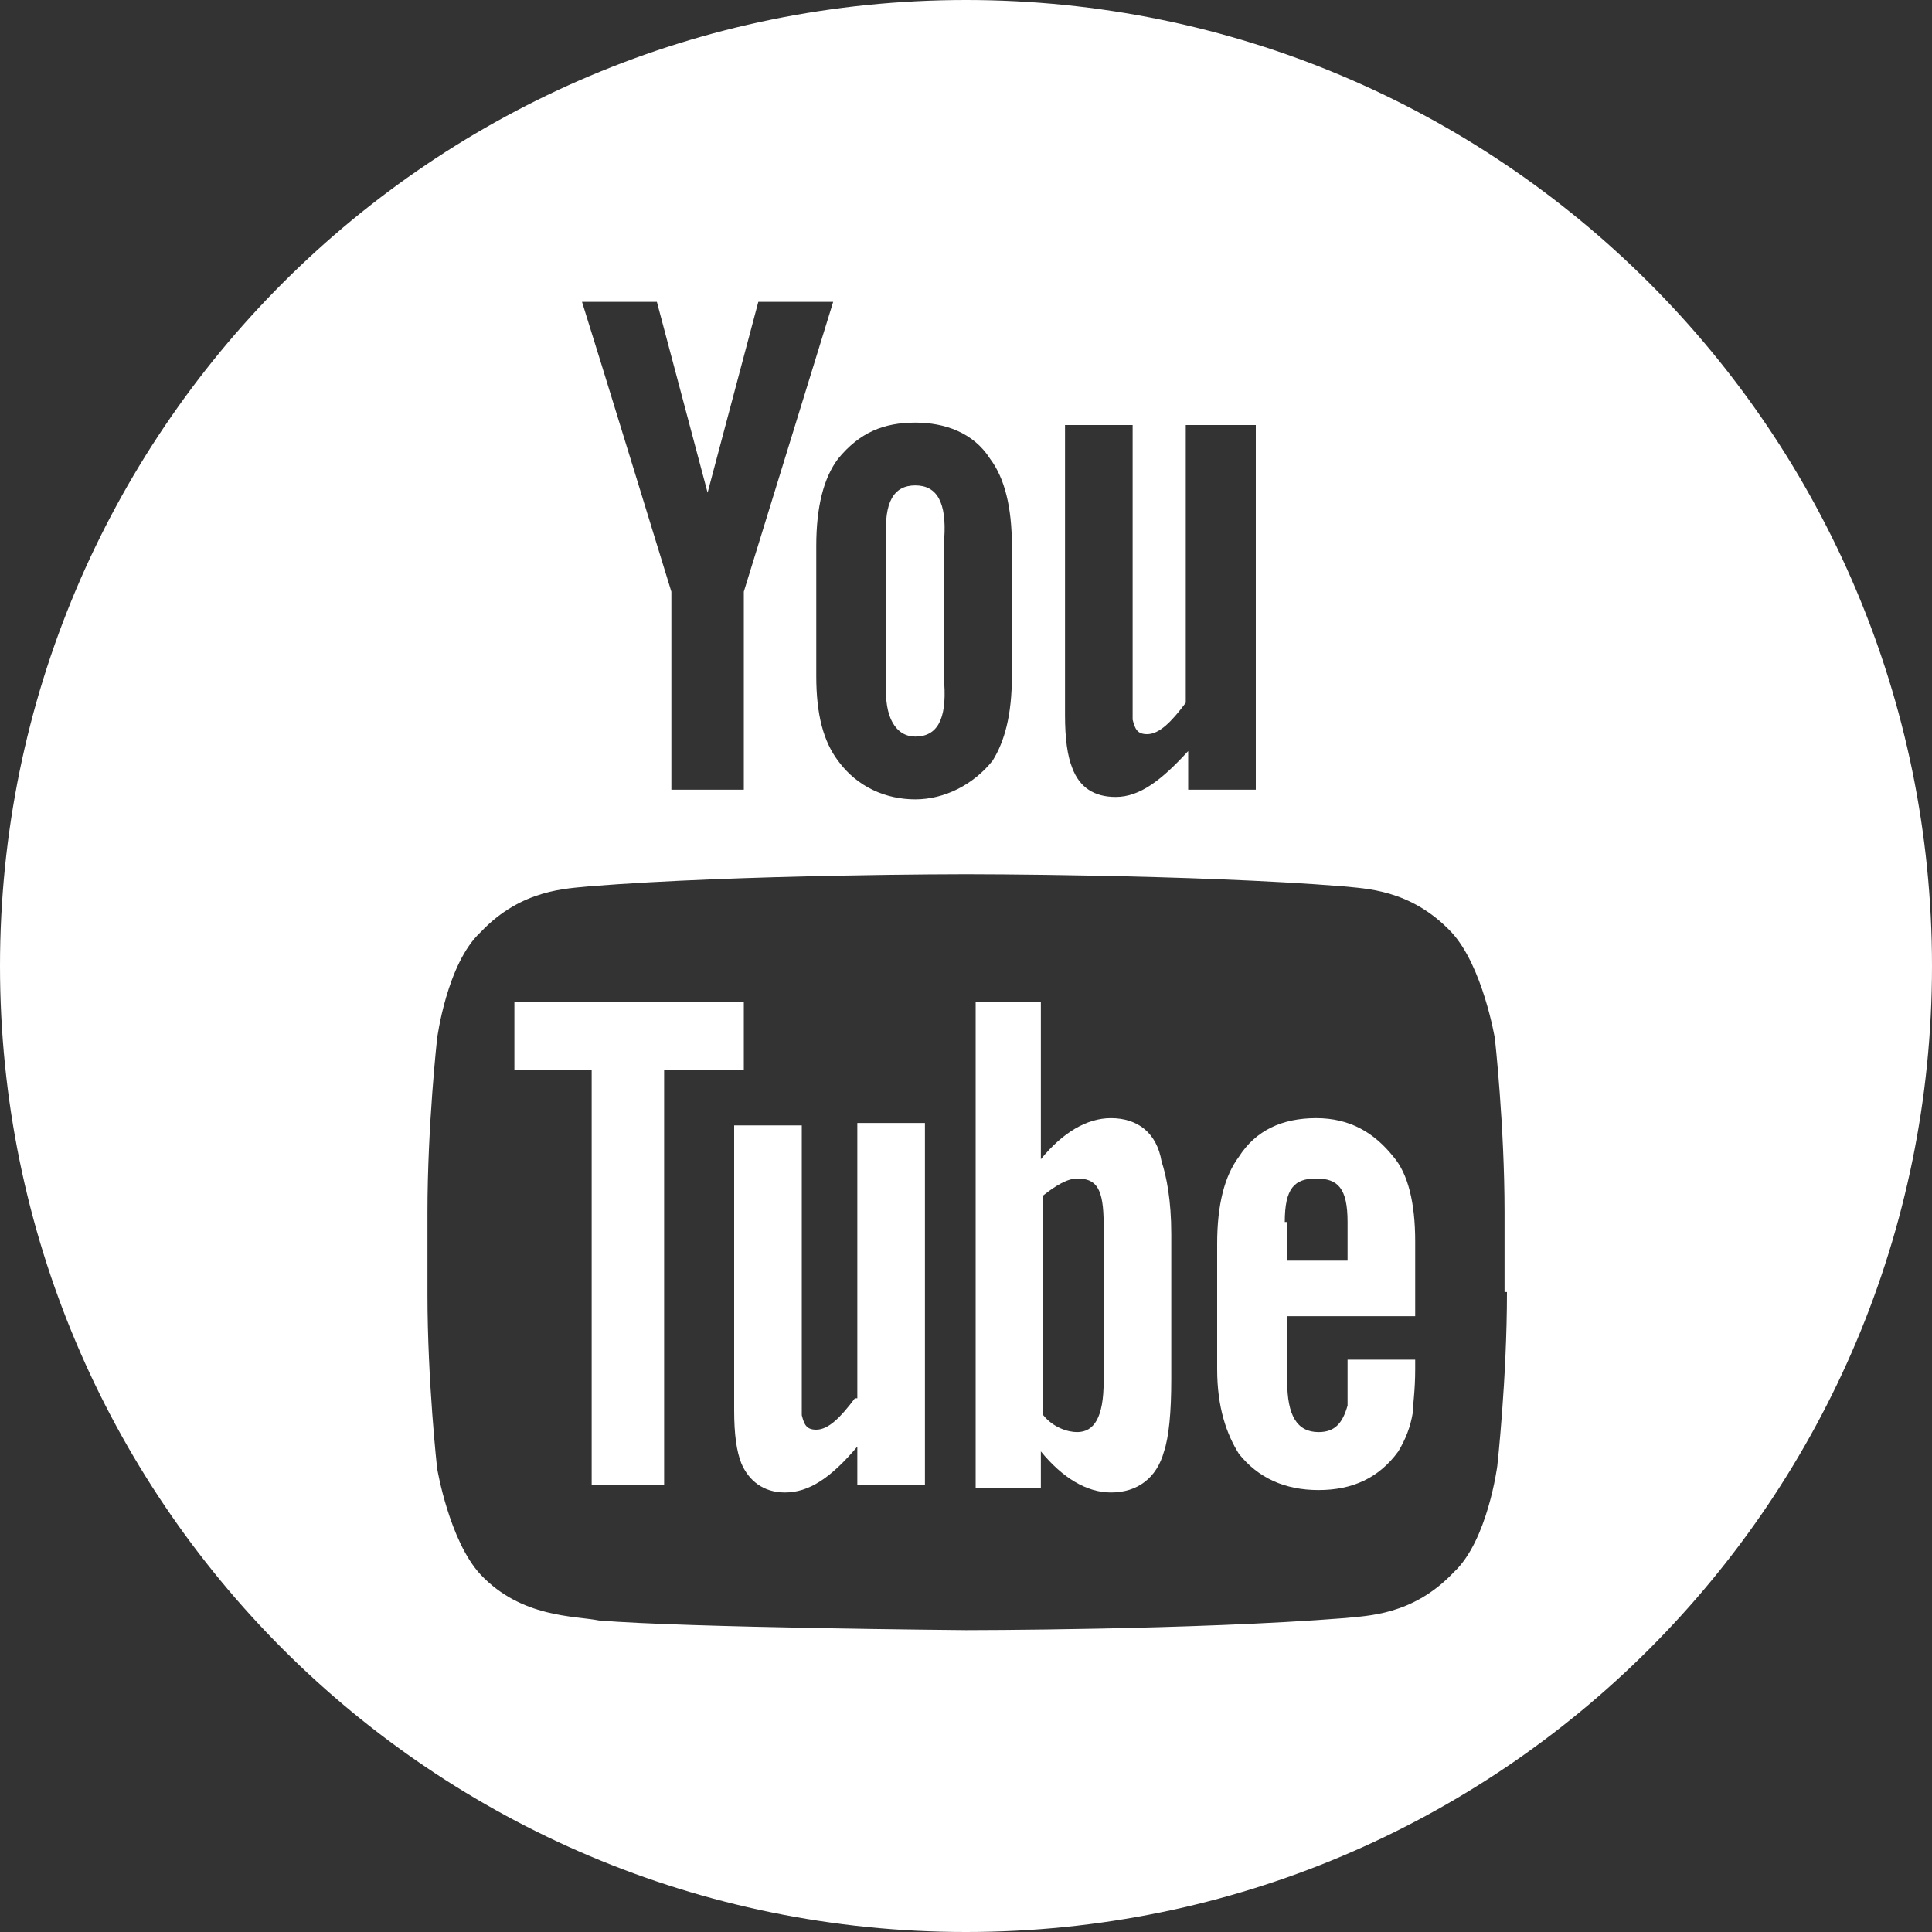 <?xml version="1.0" encoding="utf-8"?>
<!-- Generator: Adobe Illustrator 18.1.0, SVG Export Plug-In . SVG Version: 6.00 Build 0)  -->
<!DOCTYPE svg PUBLIC "-//W3C//DTD SVG 1.1//EN" "http://www.w3.org/Graphics/SVG/1.1/DTD/svg11.dtd">
<svg version="1.1" id="Ebene_1" xmlns="http://www.w3.org/2000/svg" xmlns:xlink="http://www.w3.org/1999/xlink" x="0px" y="0px"
	 viewBox="0 0 80 80" enable-background="new 0 0 80 80" xml:space="preserve">
<rect x="0" y="0" width="80" height="80" fill="#333333" stroke="none"/>
<g>
	<path fill="#FFFFFF" d="M46,46.3c-1,0-2,0.6-2.9,1.7l0-6.5h-2.7v20.1h2.7l0-1.5c0.9,1.1,1.9,1.7,2.9,1.7c1.1,0,1.9-0.6,2.2-1.7
		c0.2-0.6,0.3-1.6,0.3-3v-6c0-1.4-0.2-2.4-0.4-3C47.9,46.9,47.1,46.3,46,46.3z M45.7,57.2c0,1.5-0.4,2.1-1.1,2.1
		c-0.4,0-1-0.2-1.4-0.7l0-9.1c0.5-0.4,1-0.7,1.4-0.7c0.8,0,1.1,0.4,1.1,1.9V57.2z"/>
	<polygon fill="#FFFFFF" points="30.8,41.5 21.3,41.5 21.3,44.3 24.5,44.3 24.5,61.5 27.5,61.5 27.5,44.3 30.8,44.3 	"/>
	<path fill="#FFFFFF" d="M35.4,57.9c-0.6,0.8-1.1,1.3-1.6,1.3c-0.4,0-0.5-0.2-0.6-0.6c0-0.1,0-0.4,0-1V46.6h-2.8v11.8
		c0,1,0.1,1.7,0.3,2.2c0.3,0.7,0.9,1.2,1.8,1.2c1,0,1.9-0.6,3-1.9v1.6h2.8v-15h-2.8V57.9z"/>
	<path fill="#FFFFFF" d="M37.9,30.5c0.9,0,1.3-0.7,1.2-2.2l0-6c0.1-1.5-0.3-2.2-1.2-2.2s-1.3,0.7-1.2,2.2v6
		C36.6,29.7,37.1,30.5,37.9,30.5z"/>
	<path fill="#FFFFFF" d="M40,0C17.9,0,0,17.9,0,40c0,22.1,17.9,40,40,40s40-17.9,40-40C80,17.9,62.1,0,40,0z M44.1,17.6h2.8v11.2
		c0,0.6,0,0.9,0,1c0.1,0.4,0.2,0.6,0.6,0.6c0.5,0,1-0.5,1.6-1.3V17.6H52v15.1h-2.8v-1.6c-1.1,1.2-2,1.9-3,1.9
		c-0.9,0-1.5-0.4-1.8-1.2c-0.2-0.5-0.3-1.2-0.3-2.2V17.6z M37.9,17.5c1.2,0,2.4,0.4,3.1,1.5c0.6,0.8,0.9,2,0.9,3.6v5.4
		c0,1.6-0.3,2.7-0.8,3.5c-0.8,1-2,1.6-3.2,1.6s-2.4-0.5-3.2-1.6c-0.6-0.8-0.9-1.9-0.9-3.5l0-5.4c0-1.6,0.3-2.8,0.9-3.6
		C35.6,17.9,36.6,17.5,37.9,17.5z M27.2,12.5l2.1,7.9l2.1-7.9h3.1l-3.7,12v8.2h-3v-8.2c0,0-3.1-10.1-3.7-12H27.2z M62.4,53.5
		c0,3.6-0.4,7.2-0.4,7.2s-0.4,3.1-1.8,4.4c-1.7,1.8-3.6,1.8-4.5,1.9C49.4,67.5,40,67.5,40,67.5s-11.6-0.1-15.2-0.4
		c-1-0.2-3.2-0.1-4.9-1.9c-1.3-1.4-1.8-4.4-1.8-4.4s-0.4-3.6-0.4-7.2v-3.4c0-3.6,0.4-7.2,0.4-7.2s0.4-3.1,1.8-4.4
		c1.7-1.8,3.6-1.8,4.5-1.9c6.3-0.5,15.6-0.5,15.6-0.5h0c0,0,9.4,0,15.6,0.5c0.9,0.1,2.8,0.1,4.5,1.9c1.3,1.4,1.8,4.4,1.8,4.4
		s0.4,3.6,0.4,7.2V53.5z"/>
	<path fill="#FFFFFF" d="M58.6,54.5l0-3.1c0-1.6-0.3-2.8-0.9-3.5c-0.8-1-1.8-1.6-3.2-1.6c-1.4,0-2.5,0.5-3.2,1.6
		c-0.6,0.8-0.9,2-0.9,3.6v5.2c0,1.6,0.4,2.7,0.9,3.5c0.8,1,1.9,1.5,3.3,1.5c1.4,0,2.5-0.5,3.3-1.6c0.3-0.5,0.5-1,0.6-1.6
		c0-0.3,0.1-0.9,0.1-1.8v-0.4h-2.8c0,1.1,0,1.7,0,1.9c-0.2,0.7-0.5,1.1-1.2,1.1c-0.9,0-1.3-0.7-1.3-2.1v-2.7H58.6z M53.2,50.6
		c0-1.4,0.4-1.8,1.3-1.8c0.9,0,1.3,0.4,1.3,1.8v1.6l-2.5,0V50.6z"/>
</g>
</svg>
